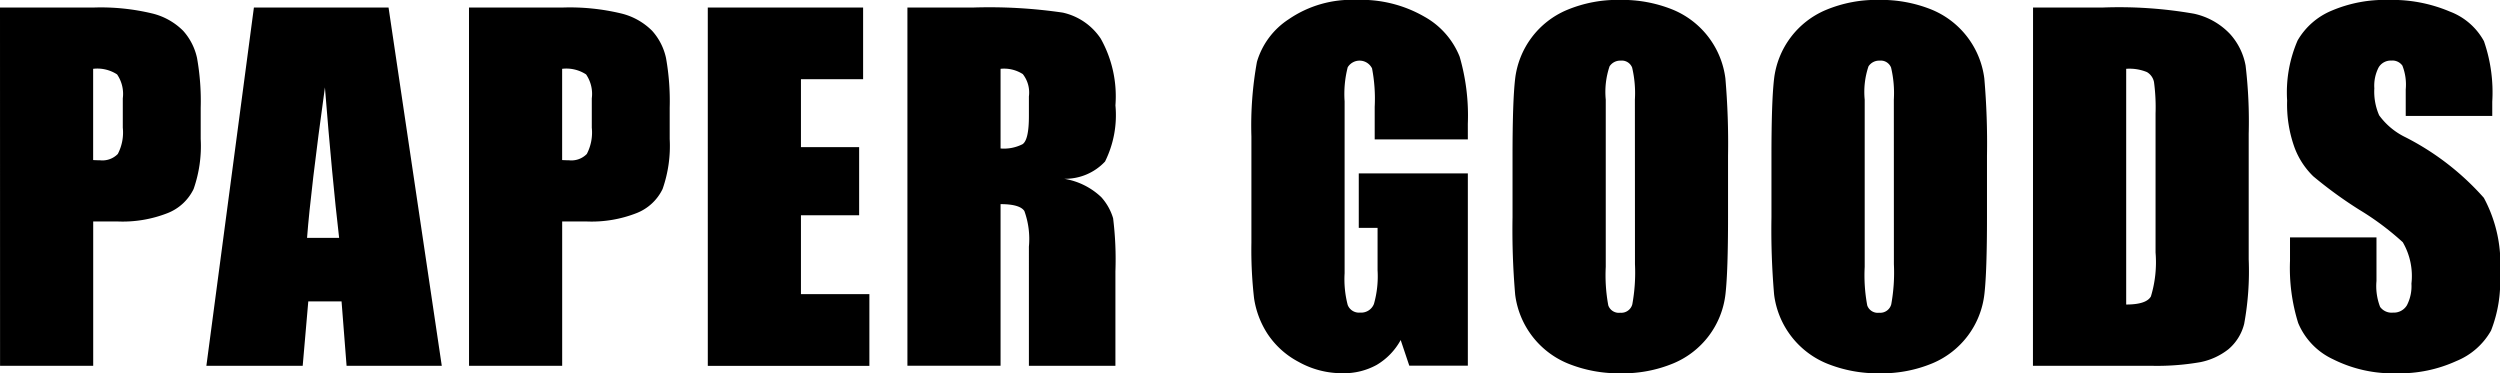 <svg xmlns="http://www.w3.org/2000/svg" width="131.516" height="19.638" viewBox="0 0 131.516 19.638">
  <g id="Group_1" data-name="Group 1" transform="translate(-217.282 -246.726)">
    <path id="Path_1" data-name="Path 1" d="M217.282,247.122h4.936a11.562,11.562,0,0,1,3.078.314,3.447,3.447,0,0,1,1.619.908,3.127,3.127,0,0,1,.733,1.437,12.883,12.883,0,0,1,.192,2.614v1.641a6.846,6.846,0,0,1-.372,2.631,2.555,2.555,0,0,1-1.368,1.269,6.469,6.469,0,0,1-2.6.442h-1.315v7.59h-4.9Zm4.9,3.224v4.8c.139.008.26.012.36.012a1.132,1.132,0,0,0,.937-.332,2.434,2.434,0,0,0,.263-1.38v-1.548a1.814,1.814,0,0,0-.3-1.257A1.9,1.9,0,0,0,222.183,250.346Z"/>
    <path id="Path_2" data-name="Path 2" d="M237.722,247.122l2.8,18.846h-5.008l-.264-3.387H233.5l-.294,3.387h-5.067l2.5-18.846Zm-2.6,12.117q-.372-3.2-.747-7.915-.749,5.413-.94,7.915Z"/>
    <path id="Path_3" data-name="Path 3" d="M241.954,247.122h4.935a11.57,11.57,0,0,1,3.079.314,3.443,3.443,0,0,1,1.618.908,3.117,3.117,0,0,1,.733,1.437,12.867,12.867,0,0,1,.193,2.614v1.641a6.843,6.843,0,0,1-.373,2.631,2.548,2.548,0,0,1-1.368,1.269,6.469,6.469,0,0,1-2.6.442h-1.315v7.59h-4.9Zm4.9,3.224v4.8c.14.008.26.012.361.012a1.133,1.133,0,0,0,.937-.332,2.436,2.436,0,0,0,.262-1.38v-1.548a1.814,1.814,0,0,0-.3-1.257A1.9,1.9,0,0,0,246.854,250.346Z"/>
    <path id="Path_4" data-name="Path 4" d="M254.516,247.122h8.171v3.771h-3.27v3.574h3.061v3.585h-3.061V262.2h3.6v3.772h-8.5Z"/>
    <path id="Path_5" data-name="Path 5" d="M265.018,247.122h3.469a26.6,26.6,0,0,1,4.7.267,3.234,3.234,0,0,1,2,1.368,6.209,6.209,0,0,1,.774,3.51,5.486,5.486,0,0,1-.547,2.957,2.872,2.872,0,0,1-2.154.907,3.684,3.684,0,0,1,1.956.967,2.887,2.887,0,0,1,.623,1.111A17.641,17.641,0,0,1,275.96,261v4.971h-4.551V259.7a4.32,4.32,0,0,0-.239-1.874q-.239-.361-1.252-.361v8.5h-4.9Zm4.9,3.224v4.191a2.163,2.163,0,0,0,1.159-.227q.332-.228.332-1.473V251.8a1.571,1.571,0,0,0-.321-1.176A1.822,1.822,0,0,0,269.918,250.346Z"/>
    <path id="Path_6" data-name="Path 6" d="M294.5,254.06h-4.9v-1.712a8.424,8.424,0,0,0-.14-2.025.732.732,0,0,0-1.28-.058,5.67,5.67,0,0,0-.163,1.792V261.1a5.368,5.368,0,0,0,.163,1.67.634.634,0,0,0,.652.4.72.72,0,0,0,.728-.454,5.319,5.319,0,0,0,.191-1.769v-2.235h-.989v-2.864H294.5v10.116h-3.08l-.453-1.35a3.422,3.422,0,0,1-1.264,1.309,3.563,3.563,0,0,1-1.8.437,4.676,4.676,0,0,1-2.312-.6,4.423,4.423,0,0,1-1.637-1.484,4.7,4.7,0,0,1-.7-1.857,22.312,22.312,0,0,1-.14-2.916v-5.6a18.761,18.761,0,0,1,.291-3.923,4.028,4.028,0,0,1,1.671-2.241,5.854,5.854,0,0,1,3.568-1.018,6.652,6.652,0,0,1,3.573.884,4.179,4.179,0,0,1,1.851,2.1,11.107,11.107,0,0,1,.431,3.534Z"/>
    <path id="Path_7" data-name="Path 7" d="M308.188,258.157q0,2.839-.133,4.022a4.5,4.5,0,0,1-2.742,3.661,6.928,6.928,0,0,1-2.793.524,7.09,7.09,0,0,1-2.718-.5,4.529,4.529,0,0,1-2.812-3.638,39.89,39.89,0,0,1-.139-4.074v-3.224q0-2.841.133-4.022a4.5,4.5,0,0,1,2.742-3.661,6.912,6.912,0,0,1,2.794-.524,7.089,7.089,0,0,1,2.717.495,4.529,4.529,0,0,1,2.812,3.637,39.9,39.9,0,0,1,.139,4.075Zm-4.9-6.193a5.882,5.882,0,0,0-.145-1.682.581.581,0,0,0-.6-.366.669.669,0,0,0-.588.3,4.2,4.2,0,0,0-.2,1.752v8.8a8.67,8.67,0,0,0,.134,2.026.585.585,0,0,0,.623.384.6.6,0,0,0,.64-.443,9.313,9.313,0,0,0,.14-2.106Z"/>
    <path id="Path_8" data-name="Path 8" d="M321.81,258.157q0,2.839-.134,4.022a4.5,4.5,0,0,1-2.741,3.661,6.931,6.931,0,0,1-2.793.524,7.1,7.1,0,0,1-2.719-.5,4.53,4.53,0,0,1-2.811-3.638,39.8,39.8,0,0,1-.14-4.074v-3.224q0-2.841.134-4.022a4.5,4.5,0,0,1,2.742-3.661,6.909,6.909,0,0,1,2.794-.524,7.093,7.093,0,0,1,2.717.495,4.53,4.53,0,0,1,2.811,3.637,39.517,39.517,0,0,1,.14,4.075Zm-4.9-6.193a5.844,5.844,0,0,0-.145-1.682.58.58,0,0,0-.6-.366.669.669,0,0,0-.588.3,4.209,4.209,0,0,0-.2,1.752v8.8a8.613,8.613,0,0,0,.134,2.026.584.584,0,0,0,.623.384.6.6,0,0,0,.64-.443,9.334,9.334,0,0,0,.139-2.106Z"/>
    <path id="Path_9" data-name="Path 9" d="M324.233,247.122H327.9a22.843,22.843,0,0,1,4.8.325,3.683,3.683,0,0,1,1.9,1.072,3.377,3.377,0,0,1,.815,1.658,25.026,25.026,0,0,1,.163,3.592v6.6a15.349,15.349,0,0,1-.238,3.393,2.558,2.558,0,0,1-.832,1.339,3.482,3.482,0,0,1-1.467.675,13.263,13.263,0,0,1-2.631.192h-6.182Zm4.9,3.224v12.4q1.059,0,1.3-.425a6.188,6.188,0,0,0,.245-2.31v-7.322a10.014,10.014,0,0,0-.081-1.642.78.78,0,0,0-.373-.529A2.414,2.414,0,0,0,329.135,250.346Z"/>
    <path id="Path_10" data-name="Path 10" d="M348.391,252.826h-4.552v-1.4a2.733,2.733,0,0,0-.175-1.246.64.64,0,0,0-.582-.267.74.74,0,0,0-.669.36,2.1,2.1,0,0,0-.226,1.1,3.1,3.1,0,0,0,.254,1.42,3.7,3.7,0,0,0,1.385,1.153,13.973,13.973,0,0,1,4.122,3.187,7.306,7.306,0,0,1,.85,4.016,7.037,7.037,0,0,1-.472,2.969,3.684,3.684,0,0,1-1.821,1.6,7.2,7.2,0,0,1-3.143.647,7.031,7.031,0,0,1-3.358-.745,3.654,3.654,0,0,1-1.822-1.9,9.725,9.725,0,0,1-.431-3.271v-1.234H342.3v2.293a3.032,3.032,0,0,0,.191,1.363.747.747,0,0,0,.682.3.8.8,0,0,0,.727-.384,2.192,2.192,0,0,0,.239-1.141,3.534,3.534,0,0,0-.455-2.177,14.517,14.517,0,0,0-2.292-1.711A22.334,22.334,0,0,1,338.974,256a4.105,4.105,0,0,1-.985-1.513,6.661,6.661,0,0,1-.389-2.468,6.855,6.855,0,0,1,.552-3.166,3.72,3.72,0,0,1,1.787-1.565,7.124,7.124,0,0,1,2.981-.565,7.771,7.771,0,0,1,3.253.617,3.408,3.408,0,0,1,1.781,1.553,8.234,8.234,0,0,1,.437,3.185Z"/>
  </g>
</svg>
